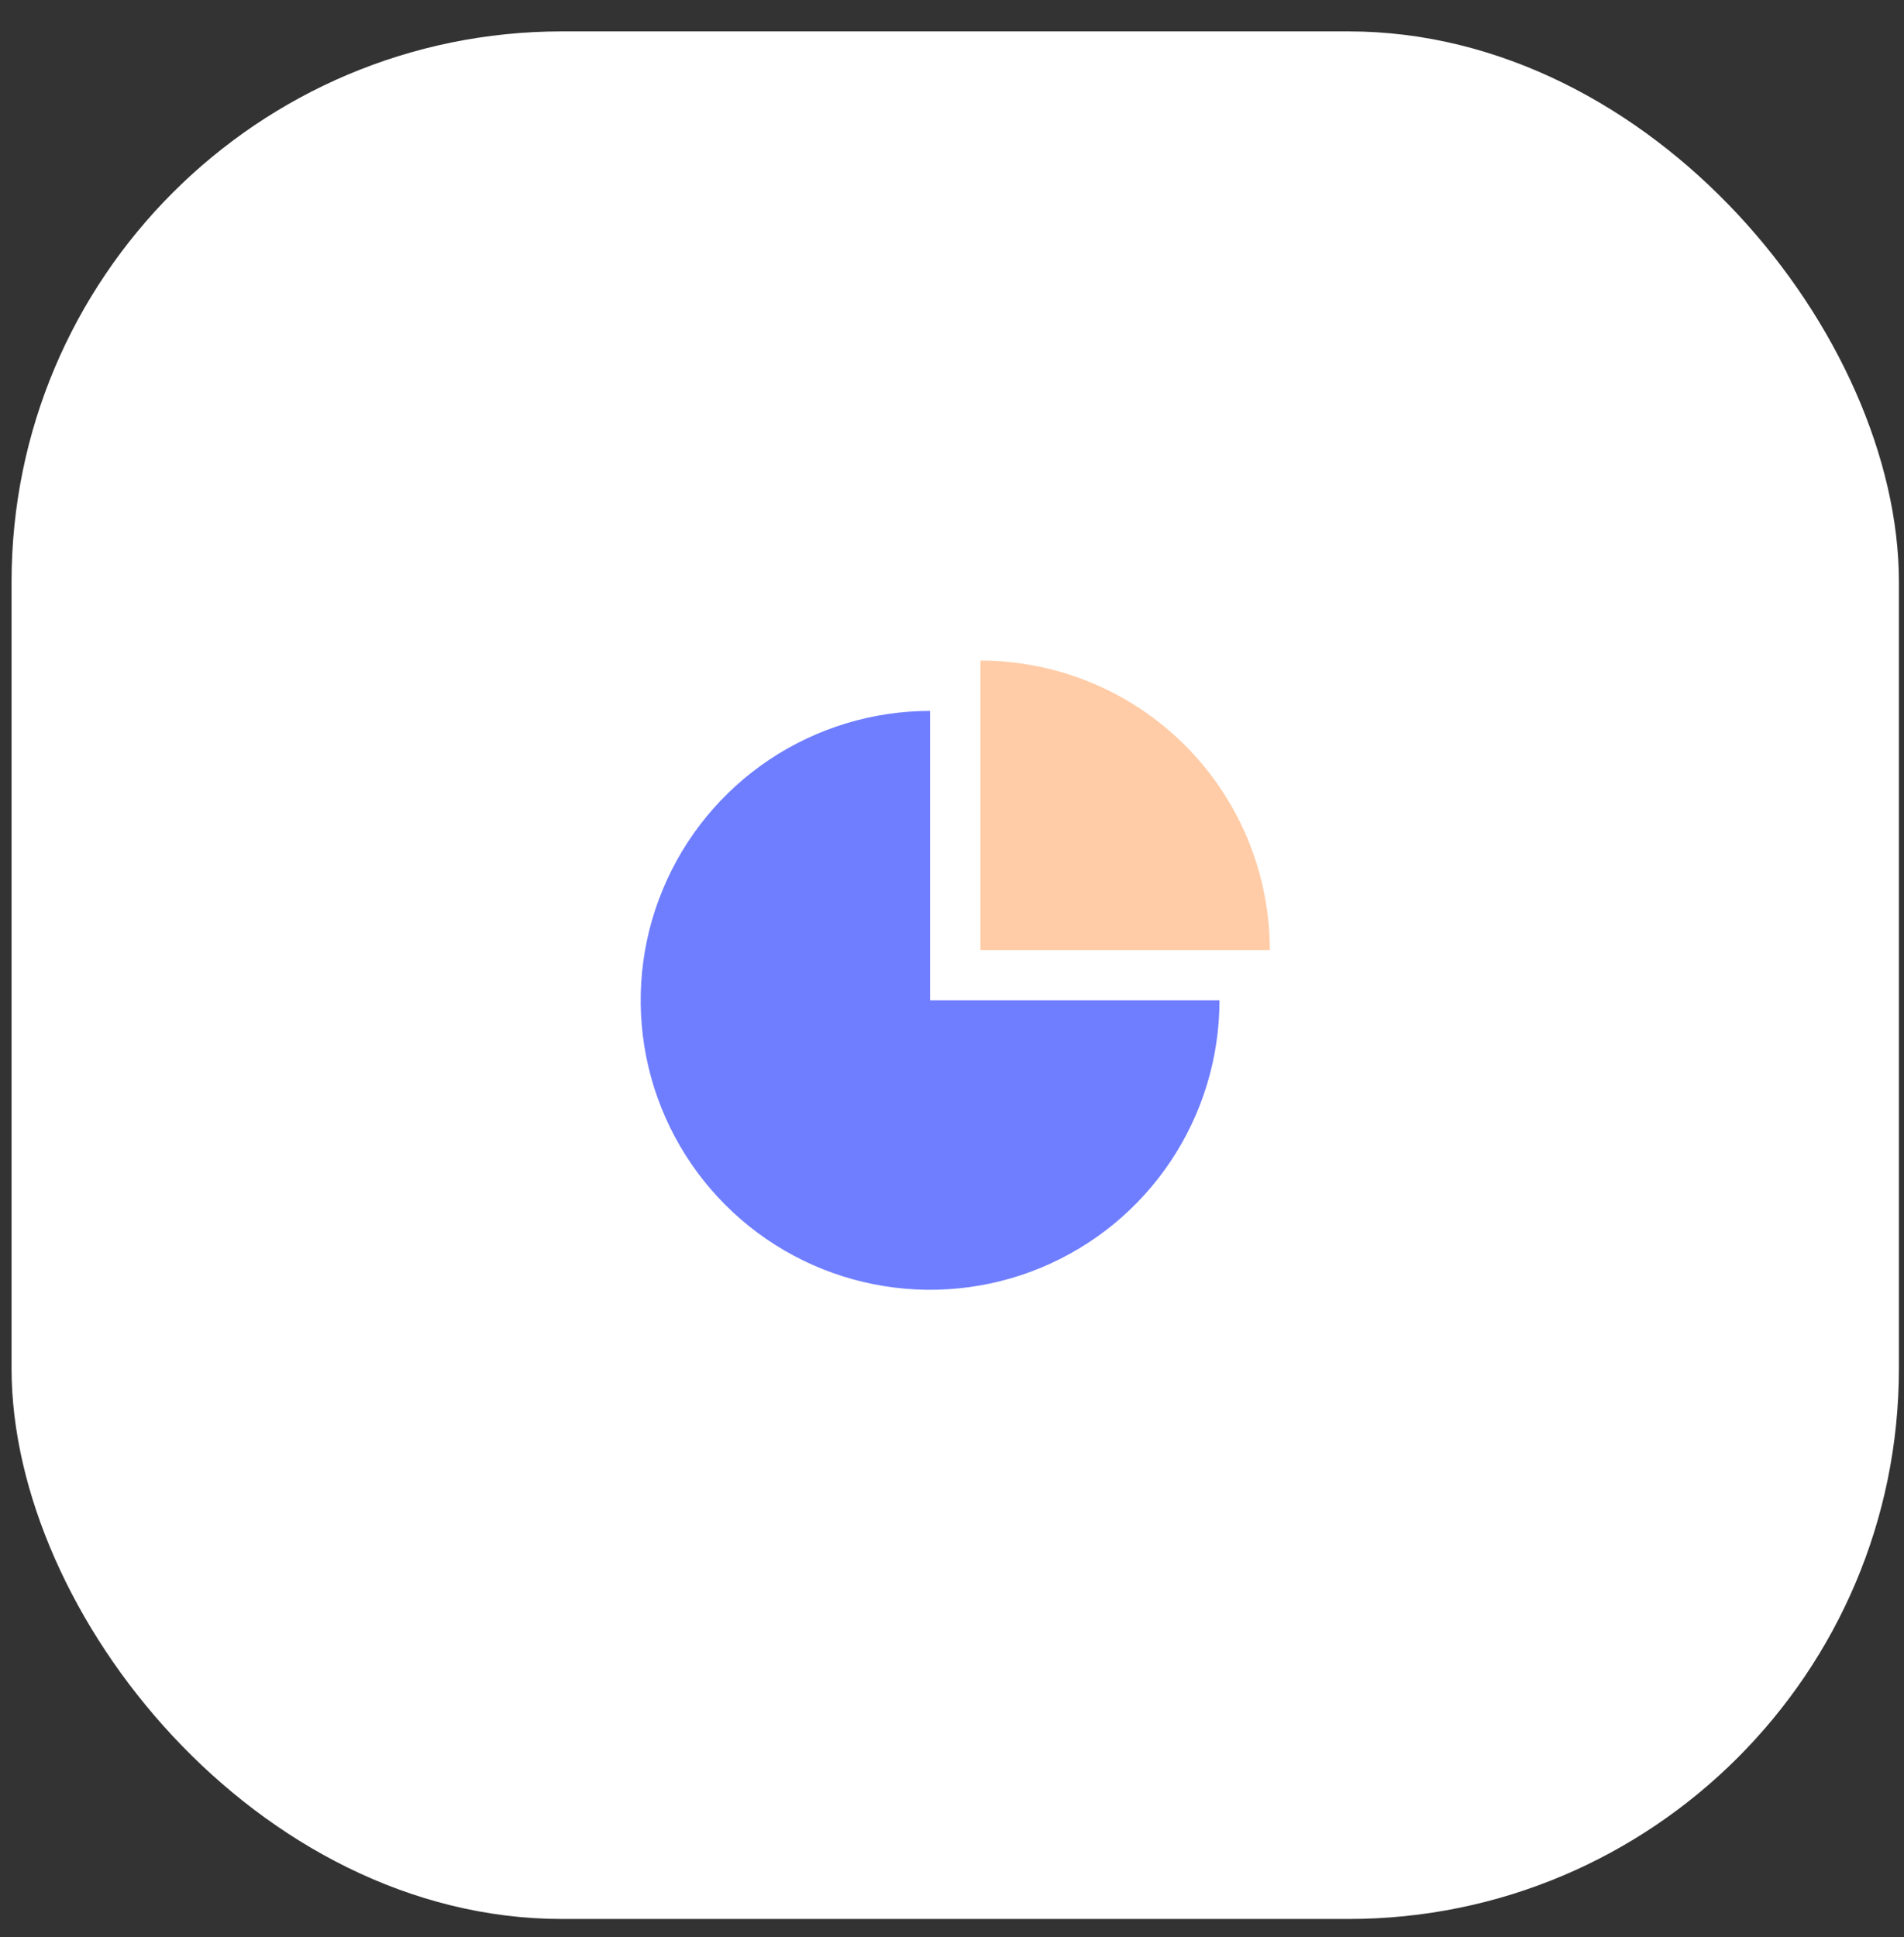 <svg width="58" height="59" viewBox="0 0 58 59" fill="none" xmlns="http://www.w3.org/2000/svg">
<rect x="0" y="0" width="58" height="59" fill="#333333" stroke="none"/>
<rect x="0.352" y="0.956" width="57.493" height="57.493" rx="16.769" fill="white"/>
<path d="M28.332 21.653C26.589 21.653 24.884 22.171 23.434 23.139C21.985 24.108 20.855 25.485 20.188 27.096C19.52 28.706 19.346 30.479 19.686 32.189C20.026 33.899 20.866 35.47 22.099 36.703C23.331 37.936 24.902 38.775 26.612 39.115C28.323 39.456 30.095 39.281 31.706 38.614C33.317 37.947 34.694 36.817 35.662 35.367C36.631 33.917 37.148 32.213 37.148 30.469L28.332 30.469L28.332 21.653Z" fill="#6F7EFF"/>
<path d="M38.681 28.936C38.681 27.778 38.453 26.632 38.01 25.562C37.567 24.493 36.918 23.521 36.099 22.702C35.281 21.884 34.309 21.234 33.239 20.791C32.169 20.348 31.023 20.12 29.866 20.12V28.936L38.681 28.936Z" fill="#FFCCA7"/>
</svg>
